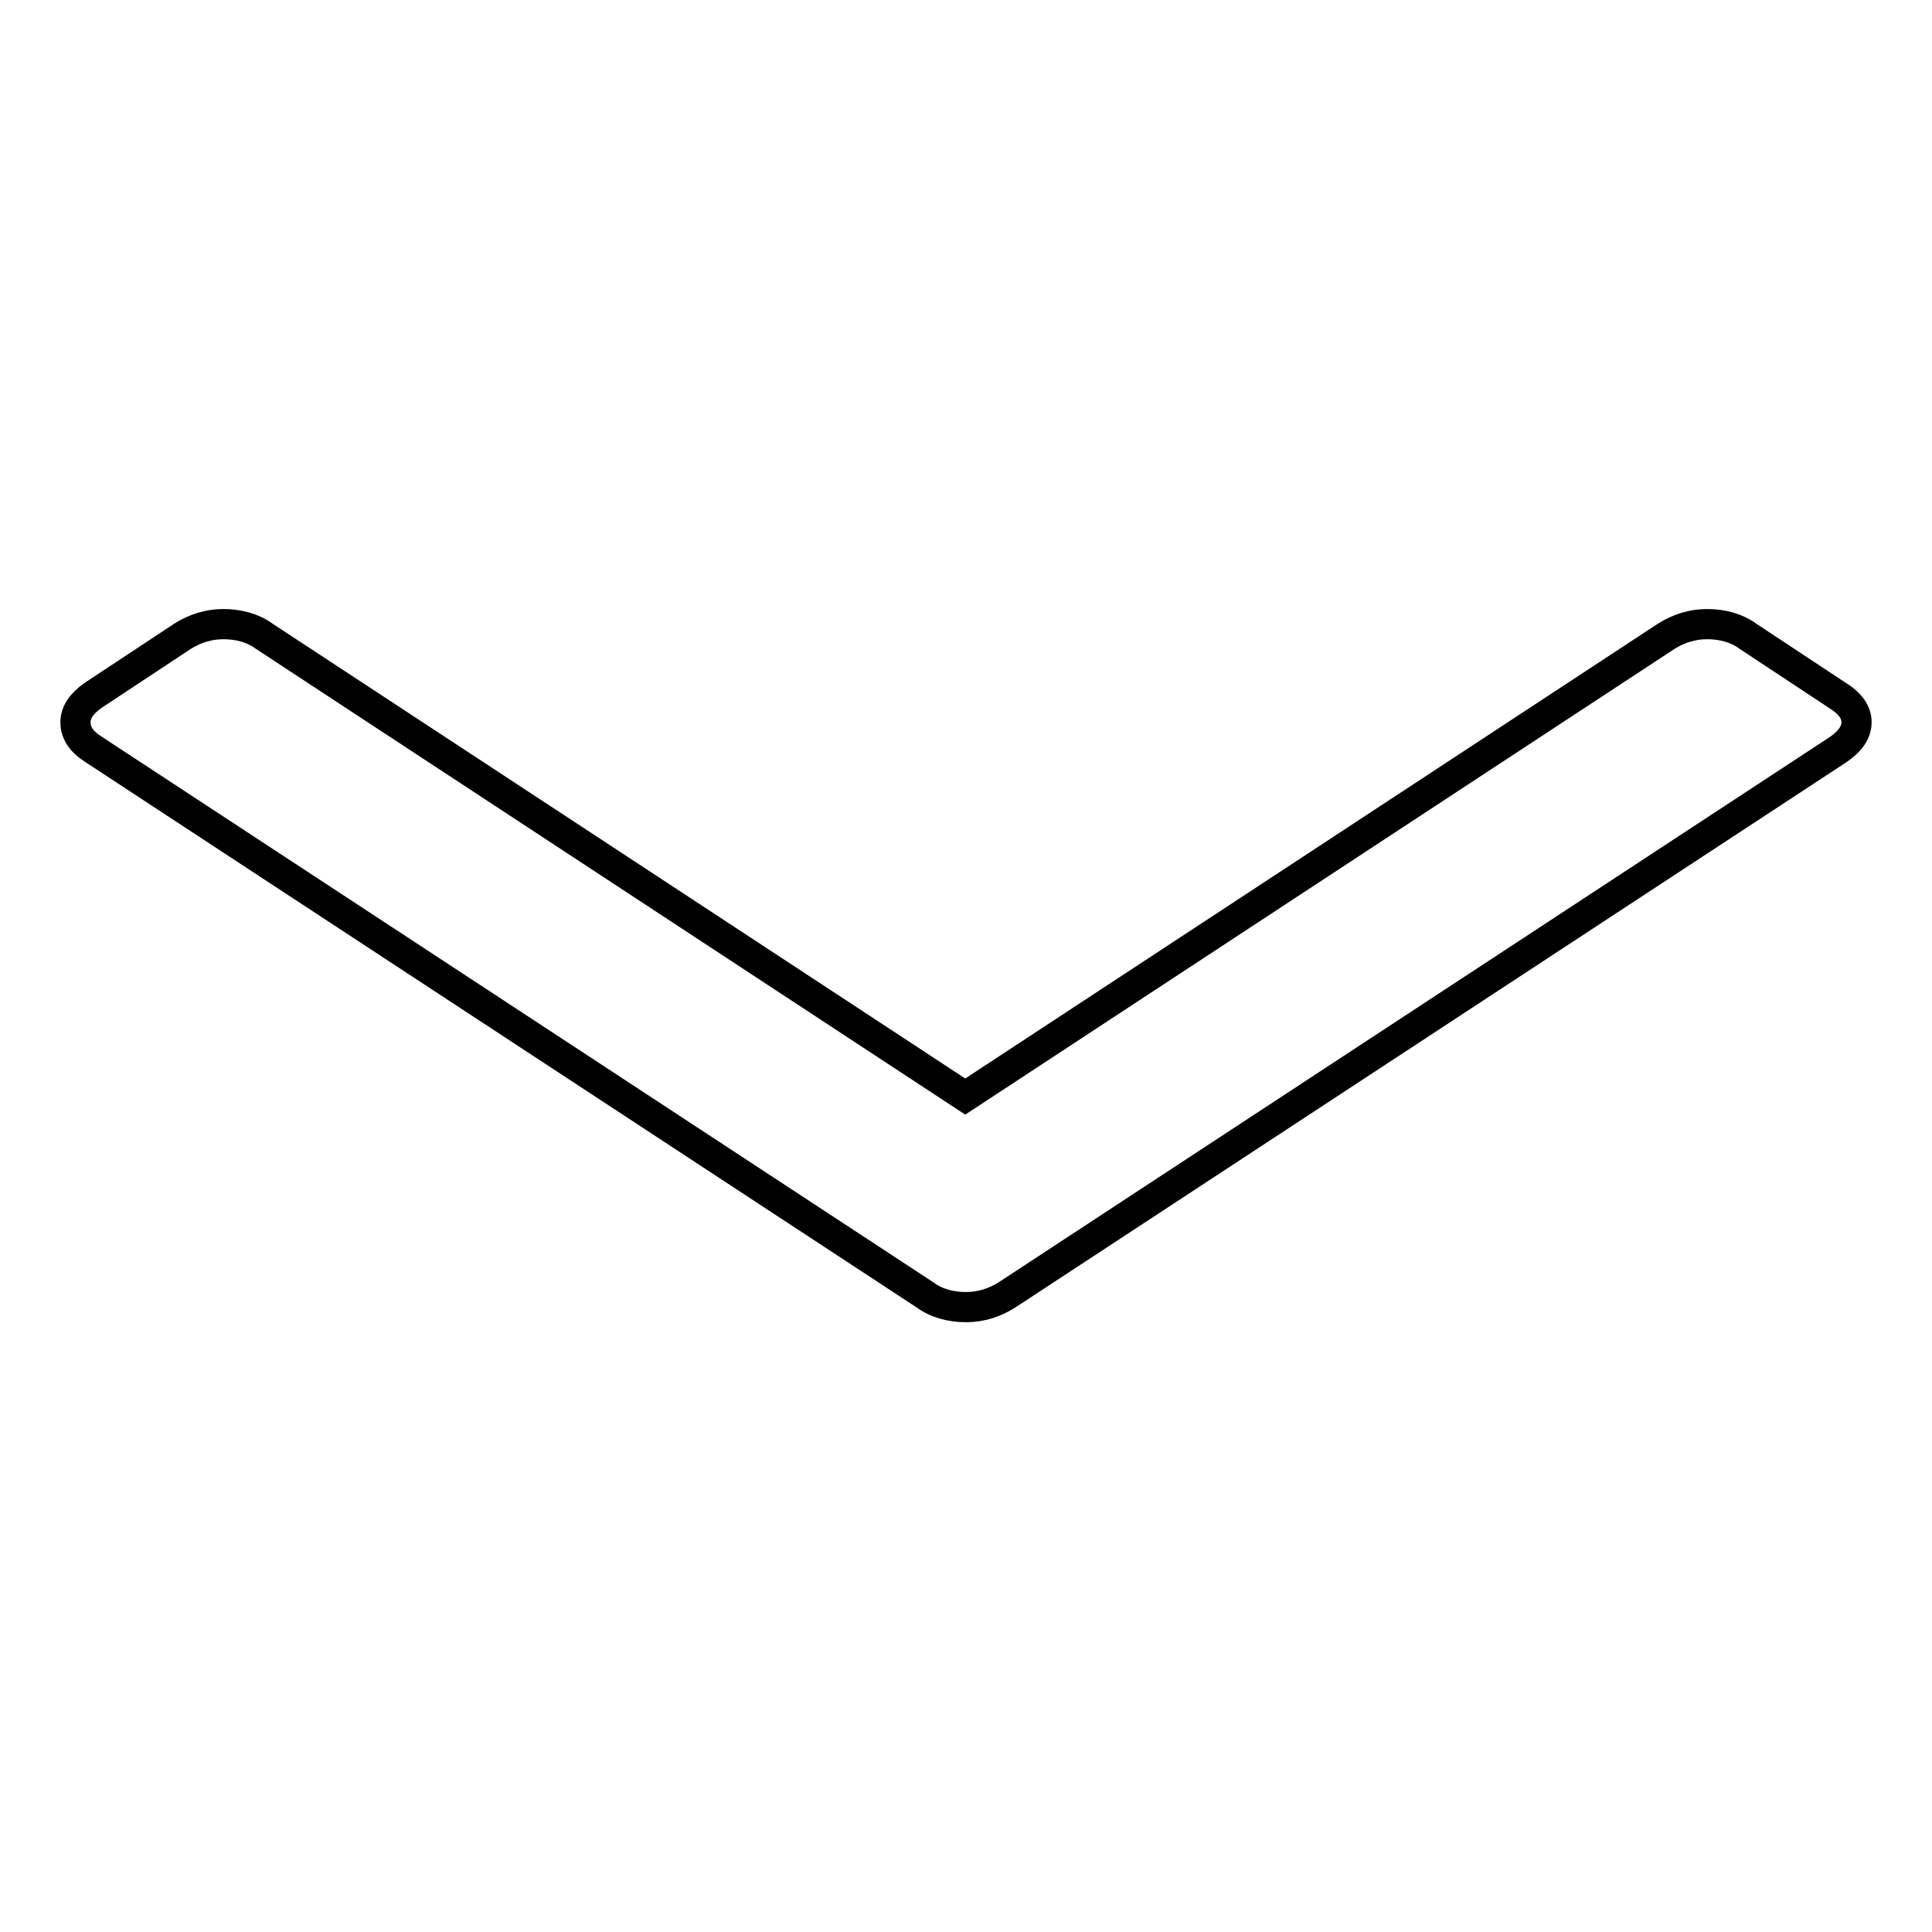 <?xml version="1.0" encoding="utf-8"?>
<!-- Svg Vector Icons : http://www.onlinewebfonts.com/icon -->
<!DOCTYPE svg PUBLIC "-//W3C//DTD SVG 1.1//EN" "http://www.w3.org/Graphics/SVG/1.1/DTD/svg11.dtd">
<svg version="1.1" xmlns="http://www.w3.org/2000/svg" xmlns:xlink="http://www.w3.org/1999/xlink" x="0px" y="0px" viewBox="0 0 256 256" enable-background="new 0 0 256 256" xml:space="preserve">
<g><g><path stroke-width="4" fill-opacity="0" stroke="#000000"  d="M246,95.7c0,1.3-0.8,2.5-2.4,3.6l-110.2,72.3c-1.6,1-3.4,1.6-5.4,1.6c-2,0-3.9-0.5-5.4-1.6L12.4,99.3c-1.6-1-2.4-2.2-2.4-3.6c0-1.3,0.8-2.5,2.4-3.6l11.8-7.8c1.6-1,3.4-1.6,5.4-1.6s3.9,0.5,5.4,1.6l92.9,61l92.9-61c1.6-1,3.4-1.6,5.4-1.6s3.9,0.5,5.4,1.6l11.8,7.8C245.2,93.2,246,94.4,246,95.7L246,95.7z"/></g></g>
</svg>